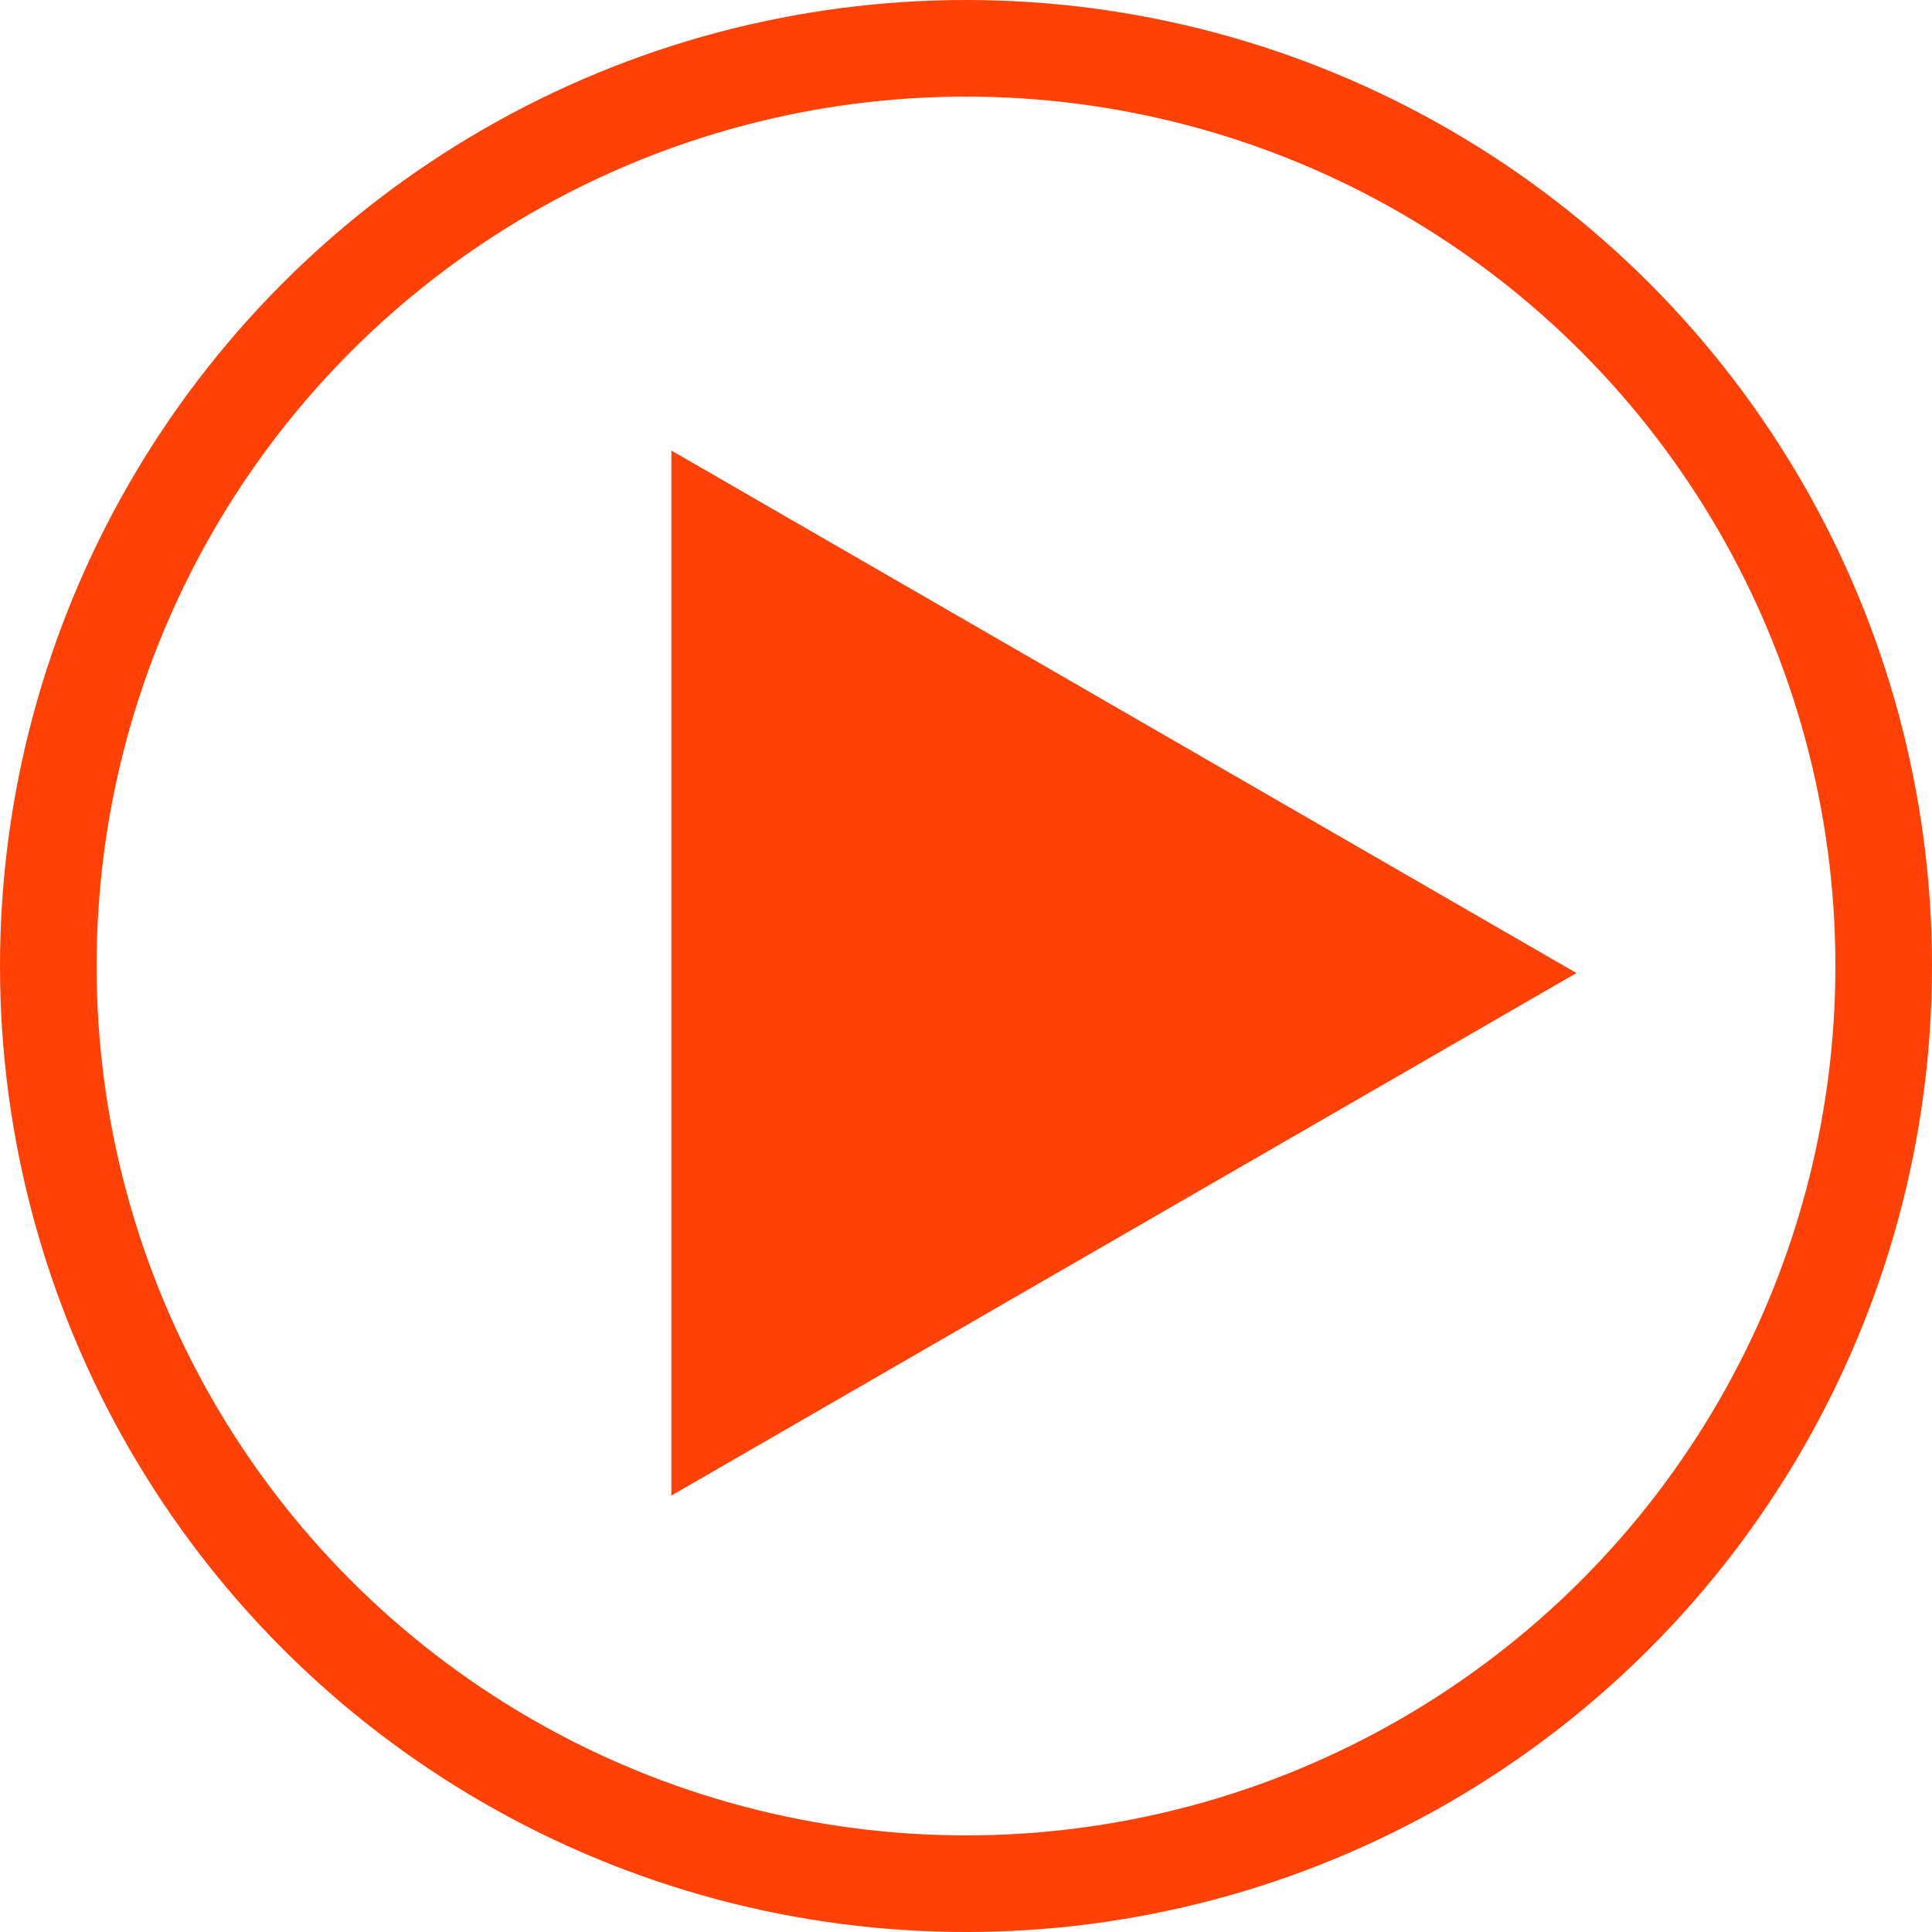 <svg width="20" height="20" viewBox="0 0 20 20" fill="none" xmlns="http://www.w3.org/2000/svg">
<circle cx="10" cy="10" r="9.5" stroke="#FF4106"/>
<path d="M6.95 4.664L16.319 10.073L6.95 15.482L6.95 4.664Z" fill="#FF4106"/>
</svg>
